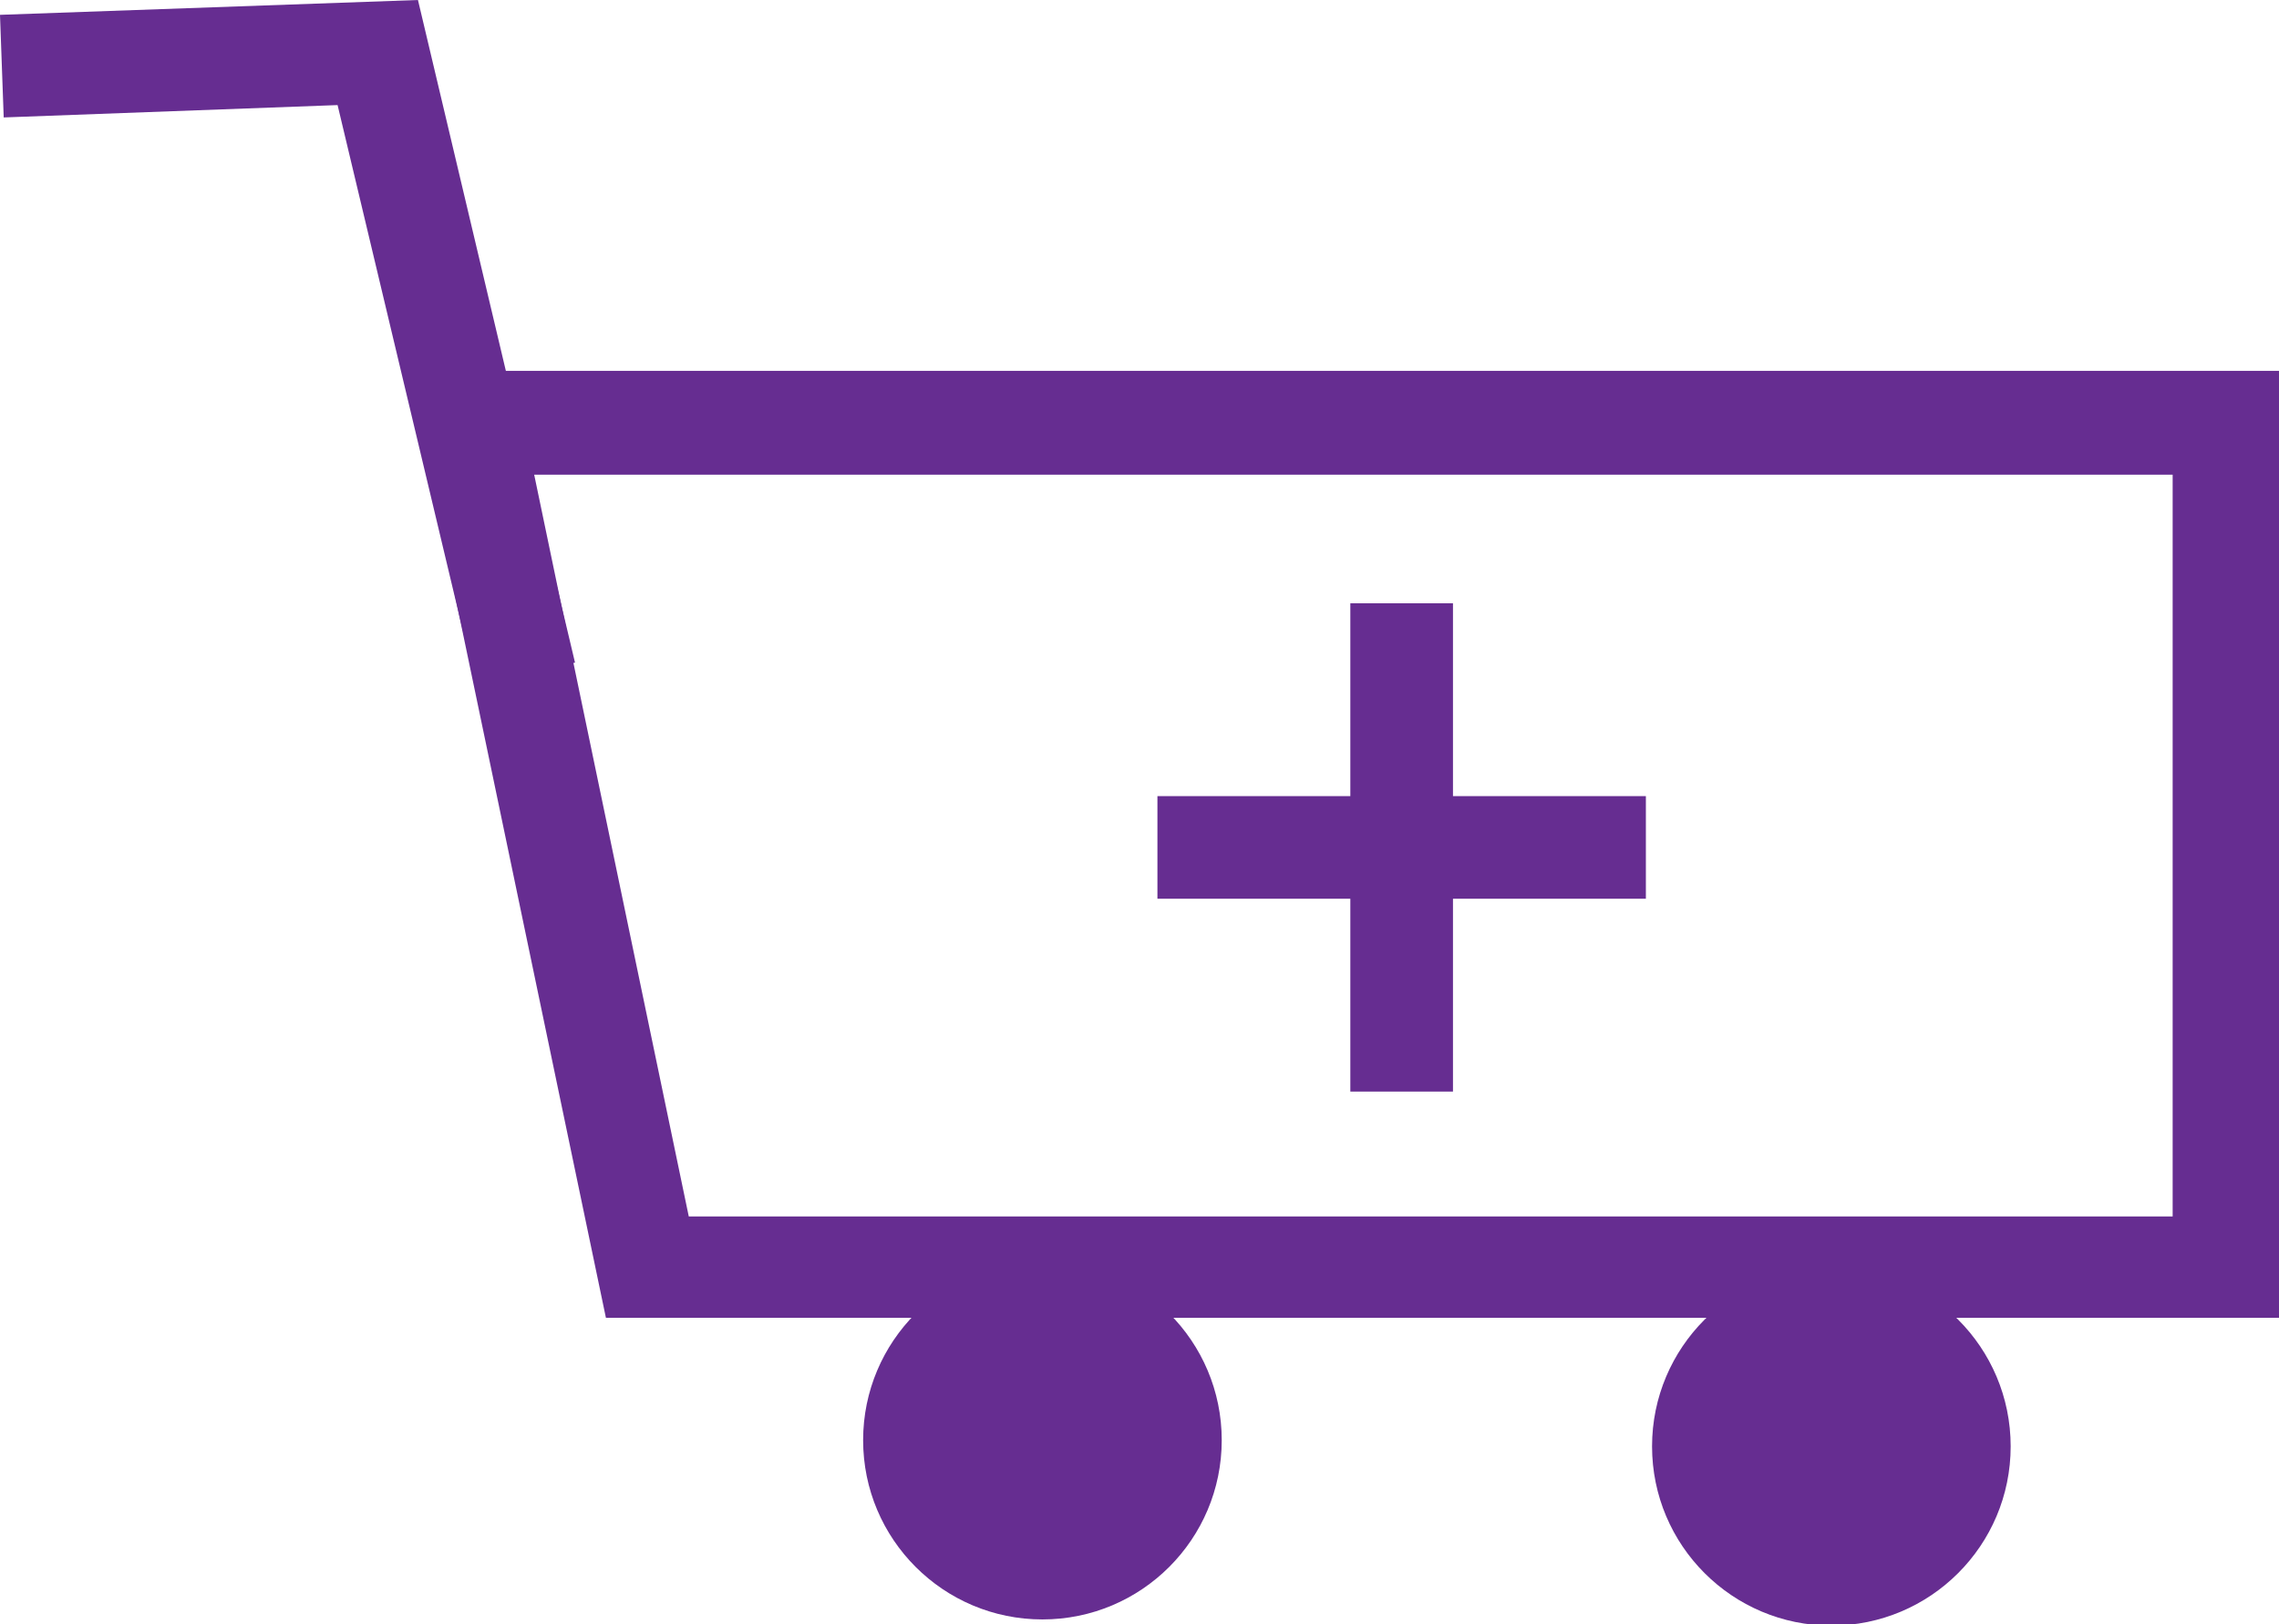 <svg xmlns="http://www.w3.org/2000/svg" viewBox="0 0 18.43 13.14"><defs><style>.cls-1{fill:#662d91;}</style></defs><title>Asset 13</title><g id="Layer_2" data-name="Layer 2"><g id="Layer_1-2" data-name="Layer 1"><circle class="cls-1" cx="8.43" cy="11.65" r="1.45"/><circle class="cls-1" cx="14.81" cy="11.7" r="1.45"/><path class="cls-1" d="M18.43,10.66H4.9L3.3,3H18.43ZM5.57,9.84h12v-6H4.32Z"/><polygon class="cls-1" points="3.85 5.55 2.73 0.85 0.03 0.95 0 0.12 3.38 0 4.65 5.36 3.85 5.55"/><rect class="cls-1" x="10.92" y="4.88" width="0.83" height="3.95"/><rect class="cls-1" x="9.36" y="6.44" width="3.95" height="0.83"/></g></g></svg>
